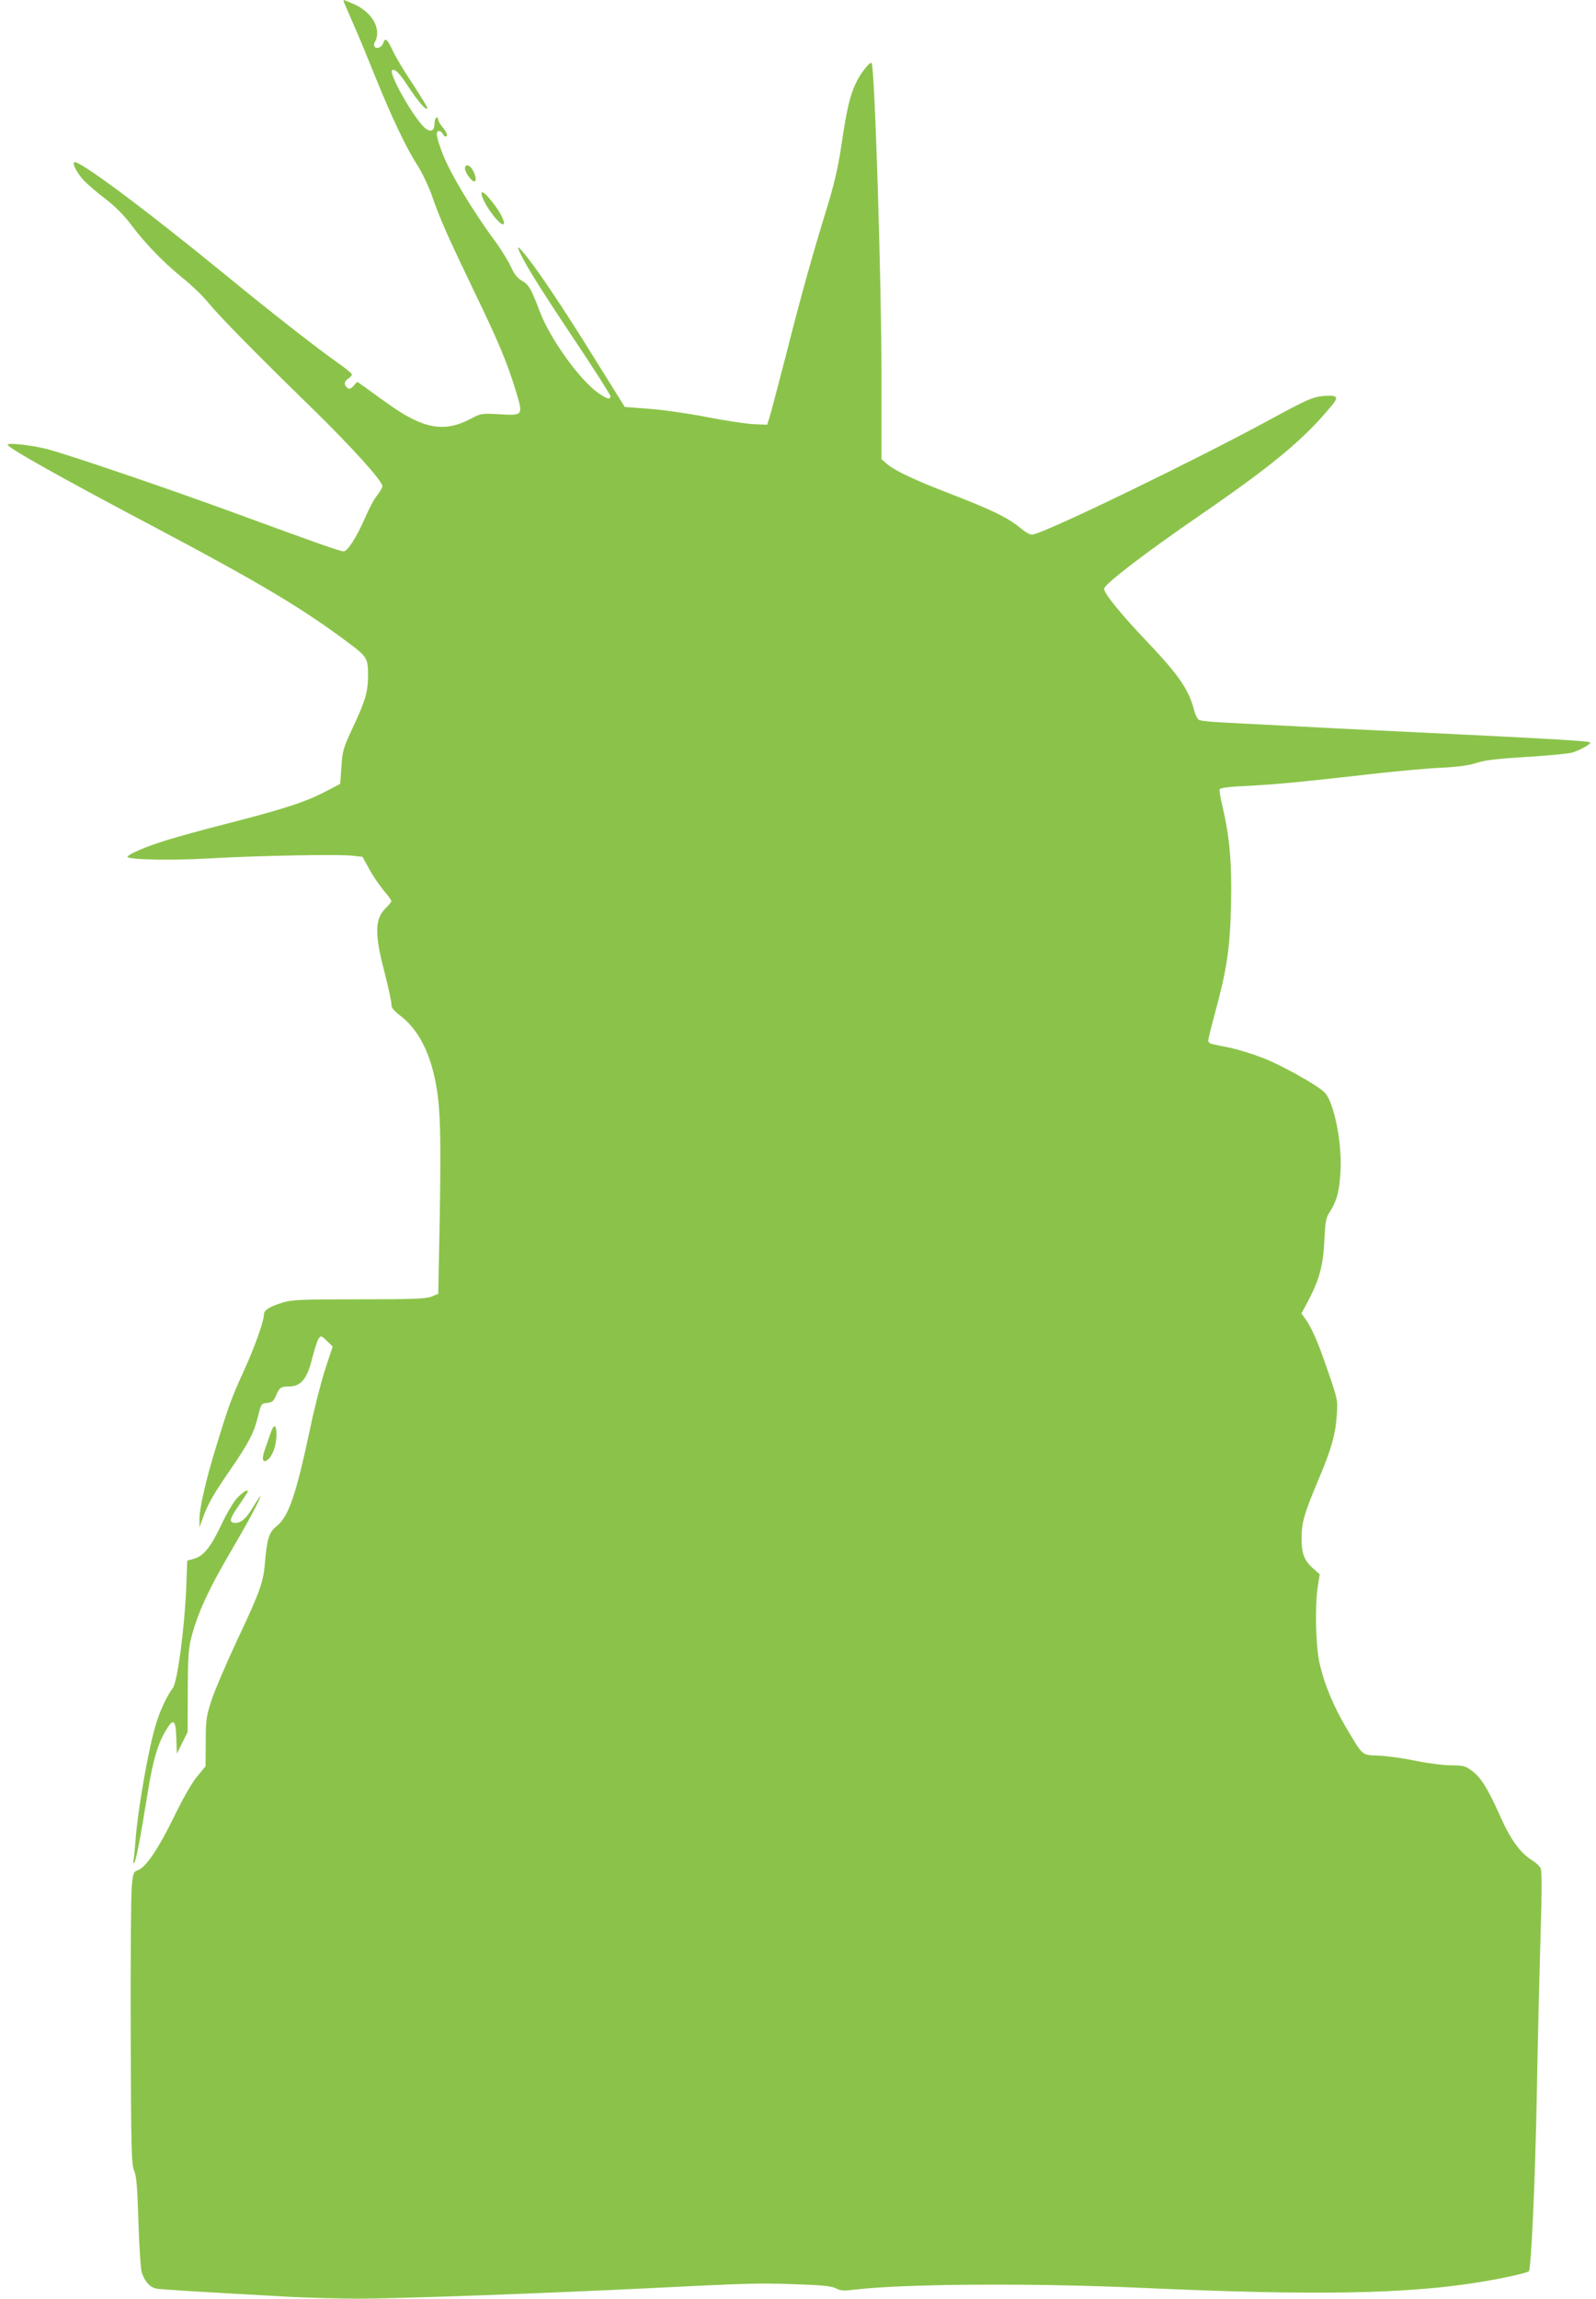 <?xml version="1.0" standalone="no"?>
<!DOCTYPE svg PUBLIC "-//W3C//DTD SVG 20010904//EN"
 "http://www.w3.org/TR/2001/REC-SVG-20010904/DTD/svg10.dtd">
<svg version="1.0" xmlns="http://www.w3.org/2000/svg"
 width="889pt" height="1280pt" viewBox="0 0 889 1280"
 preserveAspectRatio="xMidYMid meet">
<g transform="translate(0,1280) scale(0.1,-0.1)"
fill="#8bc34a" stroke="none">
<path d="M1924 12768 c8 -18 33 -75 55 -127 23 -51 73 -173 112 -270 90 -222
173 -398 234 -491 26 -41 60 -112 77 -159 50 -144 91 -235 236 -537 141 -292
188 -404 238 -570 38 -128 37 -128 -91 -121 -104 6 -105 6 -169 -28 -145 -75
-263 -52 -461 91 -44 31 -99 71 -122 88 l-43 30 -21 -23 c-16 -17 -24 -20 -35
-10 -20 16 -17 37 6 51 11 7 20 17 20 23 0 5 -33 33 -72 60 -113 79 -372 281
-633 495 -450 368 -823 646 -842 626 -11 -10 19 -64 57 -104 22 -22 75 -68
119 -101 51 -39 101 -89 138 -138 80 -107 179 -210 287 -298 51 -41 115 -102
143 -137 62 -76 269 -287 578 -588 222 -217 395 -408 395 -437 0 -8 -13 -31
-29 -51 -17 -20 -47 -78 -69 -128 -46 -106 -96 -184 -118 -184 -20 0 -153 47
-589 207 -375 138 -948 333 -1065 363 -93 23 -226 37 -217 22 16 -24 299 -183
827 -462 572 -303 812 -446 1061 -632 117 -87 119 -91 119 -197 -1 -82 -15
-132 -75 -261 -66 -142 -67 -146 -74 -250 l-6 -85 -75 -39 c-115 -61 -238
-101 -570 -186 -286 -74 -414 -113 -502 -156 -21 -10 -38 -21 -38 -25 0 -16
245 -21 455 -9 274 16 728 24 800 15 l54 -6 37 -67 c20 -37 56 -90 80 -119 24
-28 44 -55 44 -60 0 -5 -12 -20 -26 -34 -66 -61 -70 -141 -14 -356 22 -86 40
-168 40 -183 0 -22 11 -36 50 -66 113 -86 184 -241 210 -459 14 -118 16 -300
8 -735 l-7 -354 -38 -16 c-32 -12 -98 -15 -403 -15 -325 0 -372 -2 -425 -18
-75 -23 -105 -42 -105 -67 0 -37 -53 -185 -112 -314 -67 -145 -87 -201 -154
-421 -58 -188 -94 -347 -93 -405 l0 -45 18 50 c29 81 58 132 158 277 103 151
128 200 152 298 15 63 17 65 49 68 28 3 36 10 49 40 19 46 28 52 76 52 63 0
99 44 126 157 13 50 29 100 36 110 13 17 16 16 46 -14 l32 -31 -41 -124 c-22
-67 -62 -222 -87 -343 -77 -363 -118 -480 -185 -534 -42 -34 -53 -67 -65 -211
-9 -102 -29 -158 -155 -425 -59 -126 -123 -275 -141 -330 -30 -92 -33 -110
-33 -235 l-1 -135 -48 -58 c-29 -36 -79 -123 -126 -220 -86 -177 -157 -283
-201 -300 -27 -10 -29 -15 -36 -91 -5 -45 -7 -410 -6 -813 2 -655 4 -735 19
-770 13 -30 18 -90 24 -283 4 -135 12 -261 18 -281 16 -53 46 -86 83 -93 30
-5 195 -15 748 -46 102 -5 271 -10 375 -10 224 0 1069 31 1650 60 497 25 584
28 775 21 160 -5 212 -11 236 -23 25 -14 43 -15 100 -8 271 33 983 38 1589 11
990 -45 1500 -35 1913 34 135 23 249 49 258 58 13 12 35 506 44 972 5 292 15
692 21 891 8 264 8 366 0 382 -6 11 -26 30 -45 42 -68 42 -120 113 -180 247
-70 157 -108 217 -159 254 -35 26 -48 29 -114 29 -41 0 -129 11 -196 25 -67
14 -160 27 -206 29 -97 4 -87 -5 -180 151 -74 124 -126 251 -151 364 -22 98
-27 322 -9 431 l10 64 -35 31 c-51 44 -66 83 -66 168 0 89 14 137 91 321 75
176 98 258 105 366 6 83 5 88 -50 247 -55 162 -91 243 -128 293 l-19 26 40 75
c60 114 82 195 88 334 5 103 9 125 29 155 40 61 56 120 61 235 8 162 -39 385
-90 433 -45 43 -240 151 -340 190 -56 22 -138 47 -182 57 -44 9 -90 18 -102
21 -13 2 -23 11 -23 20 0 8 18 81 40 162 64 235 82 357 87 597 5 225 -7 370
-47 542 -12 48 -19 92 -16 98 3 8 56 15 158 19 151 8 294 21 723 70 121 13
281 28 355 31 94 5 153 13 195 27 45 15 113 23 276 33 118 7 233 18 255 24 42
12 109 49 101 57 -7 8 -238 21 -817 49 -466 22 -664 32 -1230 62 -63 3 -122 9
-131 14 -9 5 -22 30 -28 56 -29 112 -85 194 -258 376 -145 152 -243 272 -243
298 0 25 220 194 540 414 408 281 578 423 734 614 35 44 22 53 -62 45 -53 -6
-90 -23 -289 -131 -404 -220 -1214 -613 -1317 -639 -16 -4 -35 6 -71 35 -72
59 -156 100 -391 191 -208 80 -319 133 -361 173 l-23 20 0 466 c0 526 -38
1723 -55 1740 -10 9 -63 -58 -89 -114 -32 -68 -51 -150 -80 -348 -19 -125 -40
-214 -80 -345 -77 -249 -142 -479 -230 -827 -43 -165 -83 -318 -90 -340 l-13
-40 -74 3 c-41 2 -155 19 -254 38 -99 20 -244 41 -322 47 l-143 11 -184 295
c-174 280 -318 493 -386 571 -19 22 -27 28 -23 15 20 -57 108 -201 300 -488
117 -175 213 -325 213 -333 0 -21 -17 -17 -64 15 -105 72 -271 302 -330 458
-49 128 -60 148 -101 171 -25 15 -42 38 -60 78 -14 31 -54 96 -89 143 -124
169 -247 373 -289 481 -36 94 -43 130 -22 130 8 0 18 -7 21 -15 4 -8 10 -15
15 -15 16 0 9 22 -16 52 -14 16 -25 36 -25 44 0 9 -4 12 -10 9 -5 -3 -10 -20
-10 -36 0 -40 -24 -48 -57 -18 -62 58 -198 298 -179 317 13 13 41 -15 90 -90
54 -83 106 -142 106 -119 0 6 -37 66 -81 133 -45 67 -95 150 -111 185 -31 66
-43 76 -53 44 -7 -23 -34 -36 -48 -22 -5 5 -5 17 2 29 38 71 -17 166 -122 211
-27 12 -51 21 -53 21 -2 0 2 -15 10 -32z"/>
<path d="M2590 11861 c0 -20 36 -71 51 -71 14 0 11 27 -6 60 -17 33 -45 40
-45 11z"/>
<path d="M2685 11708 c18 -59 105 -171 120 -156 11 10 -21 72 -65 126 -44 55
-66 67 -55 30z"/>
<path d="M1508 4822 c-9 -26 -24 -69 -33 -95 -21 -58 -9 -81 23 -49 24 24 42
81 42 132 0 59 -14 64 -32 12z"/>
<path d="M1327 4465 c-23 -22 -58 -80 -93 -153 -61 -129 -100 -177 -155 -192
l-36 -10 -6 -157 c-10 -230 -49 -517 -74 -552 -31 -41 -68 -118 -91 -191 -40
-121 -103 -472 -117 -655 -3 -44 -8 -93 -11 -110 -4 -22 -3 -26 5 -15 10 15
34 140 75 395 28 172 53 258 96 333 45 78 59 70 62 -35 l3 -88 30 60 30 60 1
225 c0 172 4 241 17 291 35 141 96 276 236 513 81 138 151 268 151 283 0 5
-16 -19 -36 -52 -40 -68 -69 -94 -101 -95 -40 0 -36 21 16 95 28 41 51 76 51
79 0 14 -20 3 -53 -29z"/>
</g>
</svg>
